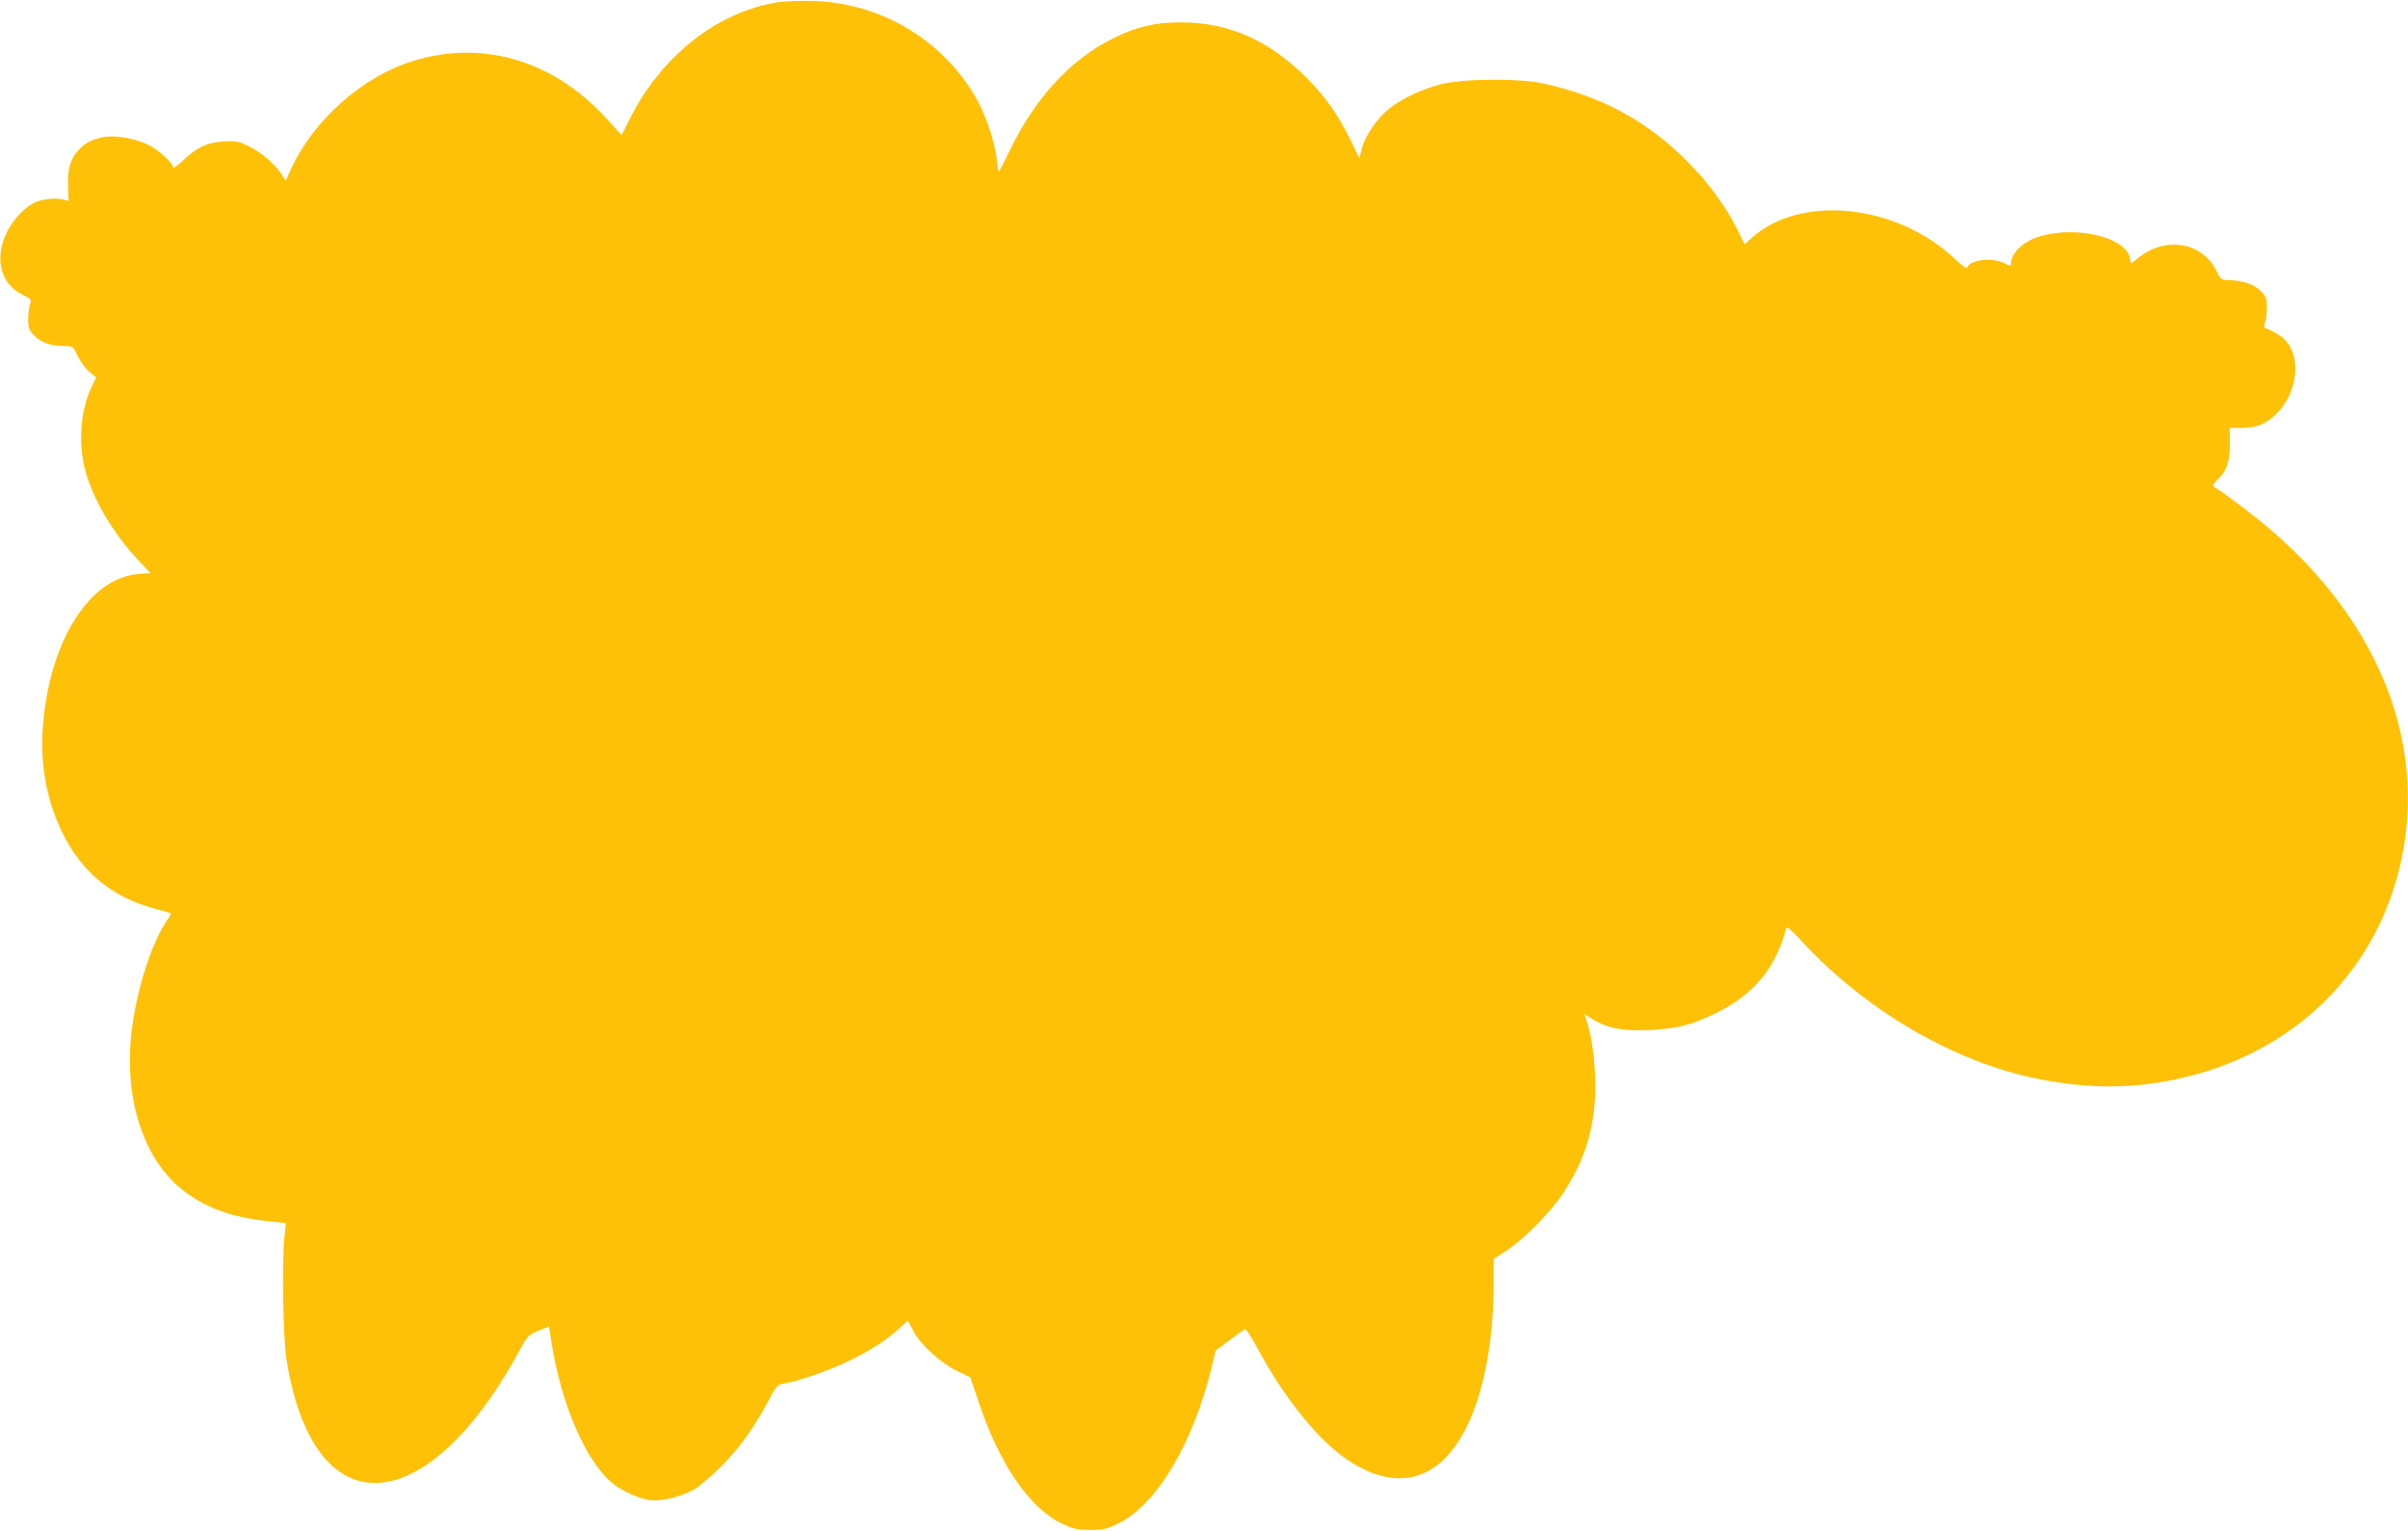 <?xml version="1.0" standalone="no"?>
<!DOCTYPE svg PUBLIC "-//W3C//DTD SVG 20010904//EN"
 "http://www.w3.org/TR/2001/REC-SVG-20010904/DTD/svg10.dtd">
<svg version="1.0" xmlns="http://www.w3.org/2000/svg"
 width="1280pt" height="814pt" viewBox="0 0 1280 814"
 preserveAspectRatio="xMidYMid meet">
<g transform="translate(0,814) scale(0.1,-0.1)"
fill="#ffc107" stroke="none">
<path d="M4140 8129 c-325 -50 -624 -284 -794 -624 l-42 -84 -62 69 c-286 326
-672 444 -1052 324 -267 -84 -526 -315 -646 -578 l-26 -58 -19 32 c-33 53
-107 118 -174 151 -59 29 -71 31 -137 27 -88 -6 -140 -30 -215 -101 -29 -27
-53 -45 -53 -38 0 25 -82 99 -138 124 -77 35 -178 50 -238 37 -63 -14 -95 -33
-132 -74 -40 -46 -54 -100 -50 -192 l3 -73 -25 7 c-43 12 -116 4 -157 -16 -90
-46 -167 -159 -179 -263 -12 -103 31 -186 121 -229 40 -20 43 -23 35 -46 -6
-14 -10 -50 -10 -81 0 -49 4 -59 33 -88 37 -37 89 -55 158 -55 47 0 47 0 73
-55 15 -30 43 -67 62 -83 l35 -29 -26 -54 c-61 -132 -71 -316 -25 -464 46
-149 143 -310 269 -447 l70 -75 -63 -5 c-257 -21 -465 -344 -506 -786 -20
-211 14 -409 100 -587 103 -211 264 -345 490 -406 47 -12 87 -24 89 -25 2 -2
-6 -15 -17 -31 -84 -120 -164 -366 -192 -593 -44 -365 65 -695 283 -857 119
-88 248 -135 429 -155 l108 -12 -8 -70 c-14 -139 -8 -533 11 -654 82 -528 332
-763 653 -613 195 91 398 318 579 648 50 92 54 96 107 117 l56 23 12 -76 c52
-339 186 -647 330 -761 53 -42 139 -80 197 -87 59 -7 155 16 227 54 28 15 94
70 147 123 99 99 175 204 253 351 44 83 48 87 87 93 72 12 232 67 334 116 119
57 201 110 270 172 l51 46 28 -54 c38 -73 145 -170 234 -214 l70 -34 42 -125
c110 -333 273 -572 447 -654 59 -27 79 -32 148 -32 71 0 88 4 149 34 204 100
397 423 496 828 l22 92 71 53 c40 29 77 56 83 60 6 4 31 -32 65 -95 124 -233
285 -444 425 -557 159 -128 315 -170 447 -120 238 90 387 486 387 1030 l0 116
68 44 c96 63 239 209 307 314 113 174 165 349 165 562 0 122 -18 263 -44 340
l-14 42 46 -29 c77 -47 158 -62 297 -56 148 7 222 25 350 87 208 101 323 239
381 458 2 7 36 -23 76 -67 338 -369 809 -646 1253 -736 276 -56 510 -56 764 1
594 133 1027 549 1166 1119 154 637 -96 1293 -686 1799 -91 78 -251 199 -298
226 -12 6 -8 14 17 40 50 50 65 93 65 190 l-1 85 67 0 c78 0 127 21 184 78
122 122 132 333 19 410 -20 14 -49 30 -64 36 -25 9 -27 13 -18 36 6 15 10 51
10 80 0 49 -4 58 -34 89 -36 35 -97 55 -174 57 -34 0 -39 4 -62 52 -75 152
-276 182 -418 62 -36 -30 -37 -30 -39 -5 -9 113 -276 183 -478 124 -89 -26
-155 -88 -155 -147 0 -12 -6 -12 -37 4 -64 32 -181 18 -196 -23 -2 -8 -27 8
-64 44 -308 292 -816 347 -1077 117 l-42 -38 -33 67 c-65 133 -160 263 -280
382 -214 212 -454 340 -761 407 -129 28 -435 25 -545 -6 -102 -27 -206 -77
-271 -129 -63 -50 -128 -144 -145 -212 l-13 -51 -47 96 c-70 141 -132 229
-234 331 -198 200 -416 296 -669 295 -138 0 -236 -23 -361 -86 -225 -111 -414
-318 -548 -596 -29 -60 -54 -108 -57 -109 -3 0 -7 15 -8 33 -7 98 -53 246
-108 346 -175 314 -506 514 -869 526 -66 2 -149 -1 -185 -6z"/>
</g>
</svg>
